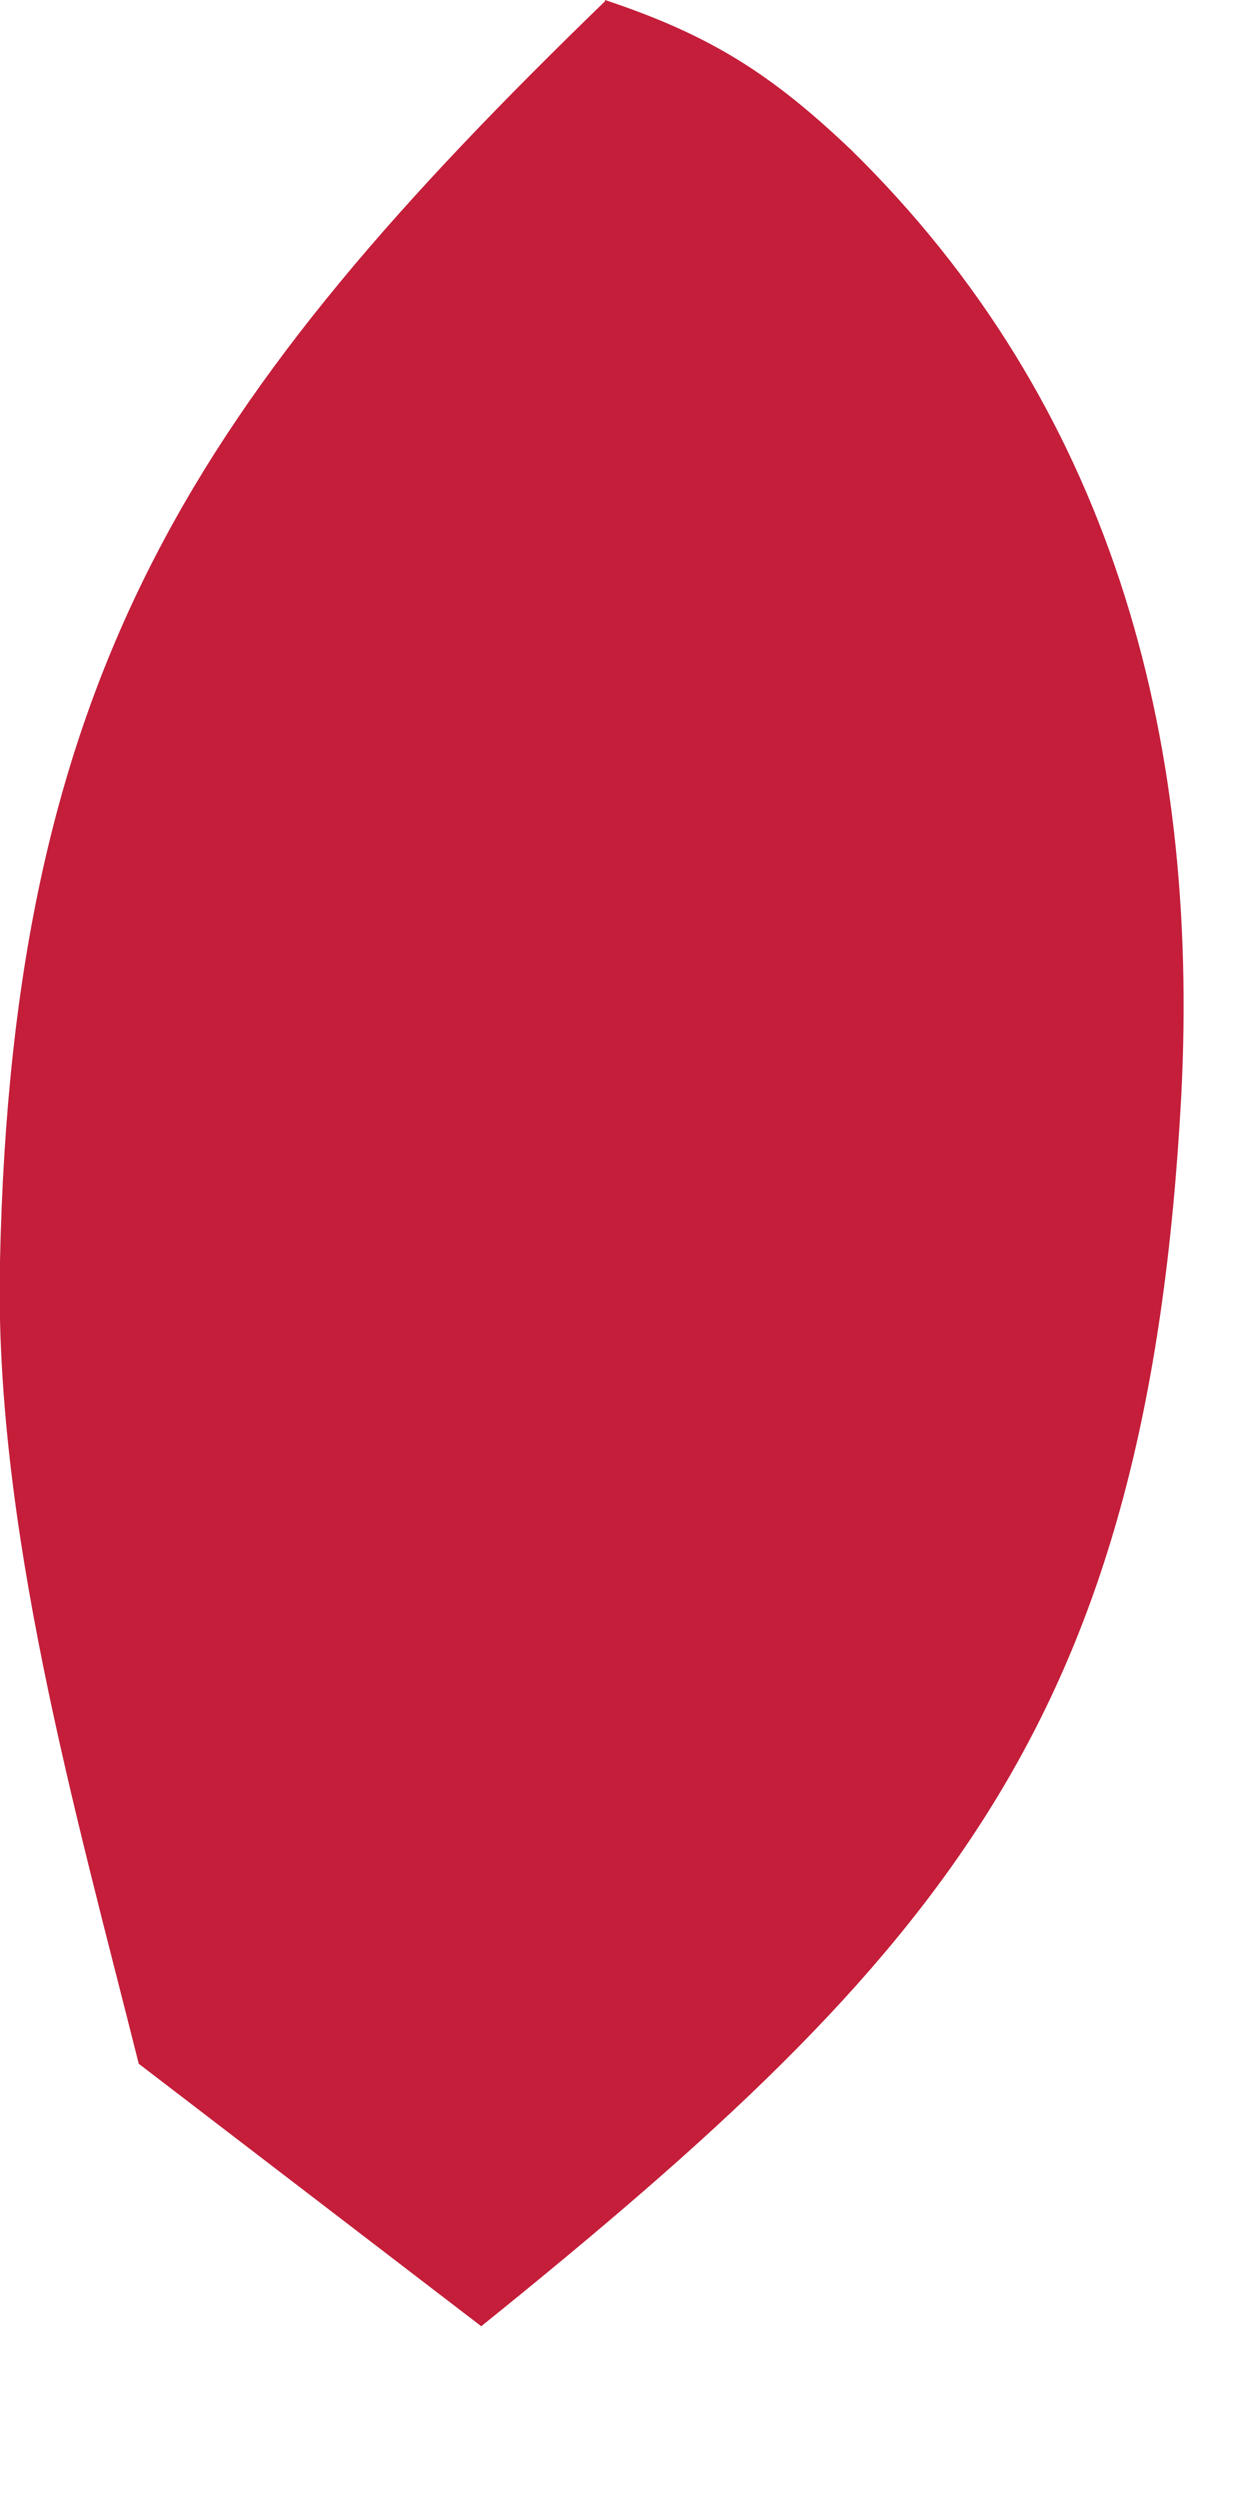 <?xml version="1.0" encoding="utf-8"?>
<svg xmlns="http://www.w3.org/2000/svg" fill="none" height="100%" overflow="visible" preserveAspectRatio="none" style="display: block;" viewBox="0 0 1 2" width="100%">
<path d="M0.484 0C0.568 0.028 0.617 0.059 0.681 0.12C0.887 0.322 0.96 0.585 0.945 0.877C0.918 1.375 0.757 1.561 0.385 1.861L0.111 1.651C0.06 1.448 -0.005 1.219 0 1.009C0.01 0.537 0.158 0.317 0.484 0.001V0Z" fill="#C41E3A" id="Vector"/>
</svg>